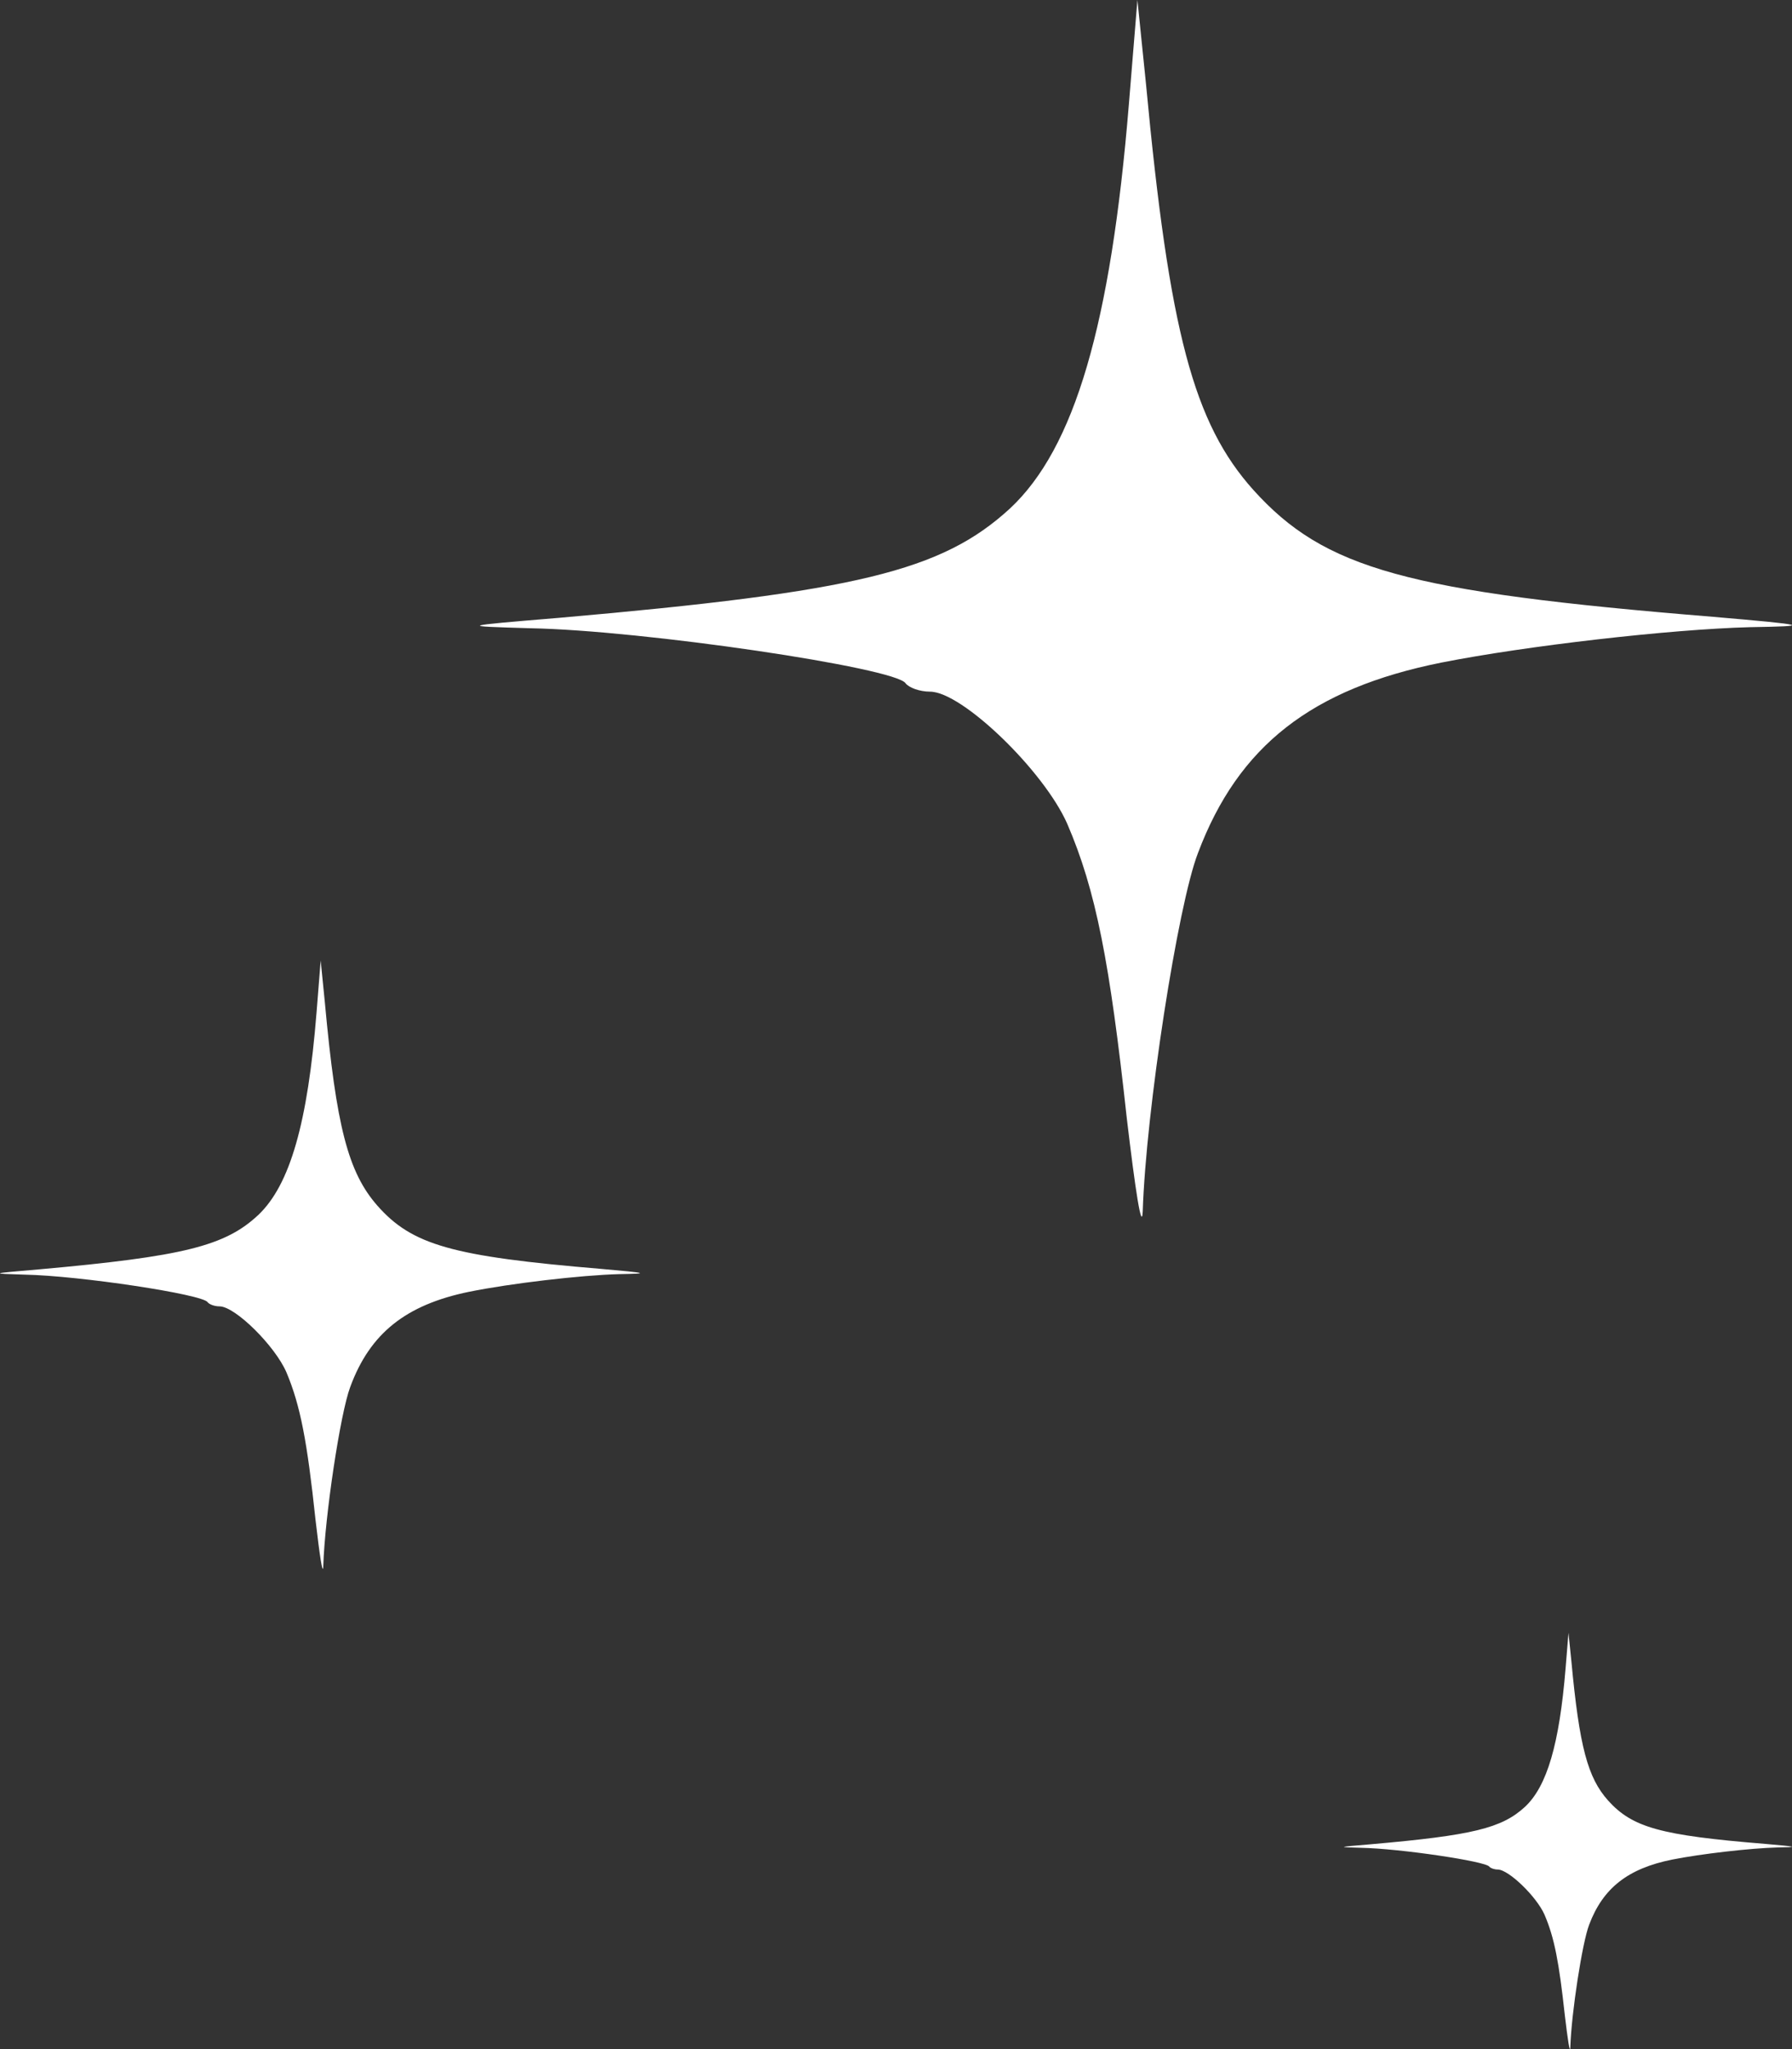 <?xml version="1.0" encoding="UTF-8"?> <svg xmlns="http://www.w3.org/2000/svg" width="56" height="64" viewBox="0 0 56 64" fill="none"><rect x="0" y="0" width="56" height="64" fill="#333333" stroke="none"/><path d="M35.278 3.249C34.713 10.136 33.584 14.002 31.557 15.886C29.43 17.835 26.772 18.485 17.469 19.297C14.345 19.557 14.345 19.557 16.572 19.622C20.094 19.687 28.002 20.856 28.301 21.343C28.4 21.474 28.733 21.603 29.065 21.603C30.062 21.603 32.62 24.072 33.351 25.729C34.248 27.808 34.68 30.05 35.212 34.923C35.477 37.164 35.677 38.464 35.71 37.847C35.81 34.695 36.806 28.263 37.438 26.639C38.7 23.293 40.993 21.506 45.047 20.694C47.672 20.174 52.19 19.654 54.682 19.589C56.643 19.557 56.543 19.524 53.519 19.264C43.95 18.485 41.392 17.77 39.166 15.301C37.305 13.222 36.541 10.396 35.81 2.599L35.544 0L35.278 3.249Z" fill="white"></path><path d="M9.892 31.624C9.616 35.068 9.065 37.001 8.076 37.943C7.039 38.917 5.743 39.242 1.204 39.648C-0.319 39.778 -0.319 39.778 0.767 39.811C2.485 39.843 6.342 40.428 6.488 40.672C6.537 40.737 6.699 40.802 6.861 40.802C7.347 40.802 8.595 42.036 8.952 42.865C9.389 43.904 9.6 45.025 9.859 47.461C9.989 48.582 10.086 49.232 10.102 48.923C10.151 47.348 10.637 44.132 10.945 43.319C11.561 41.646 12.68 40.753 14.657 40.347C15.937 40.087 18.142 39.827 19.357 39.795C20.314 39.778 20.265 39.762 18.79 39.632C14.122 39.242 12.874 38.885 11.788 37.651C10.88 36.611 10.508 35.198 10.151 31.299L10.021 30L9.892 31.624Z" fill="white"></path><path d="M48.924 52.111C48.731 54.468 48.346 55.79 47.654 56.435C46.927 57.101 46.02 57.324 42.843 57.602C41.776 57.691 41.776 57.691 42.537 57.713C43.739 57.735 46.44 58.135 46.542 58.302C46.576 58.346 46.689 58.391 46.803 58.391C47.143 58.391 48.017 59.235 48.266 59.802C48.572 60.513 48.72 61.28 48.901 62.947C48.992 63.714 49.06 64.159 49.072 63.947C49.106 62.87 49.446 60.669 49.662 60.113C50.093 58.969 50.876 58.357 52.26 58.08C53.156 57.902 54.699 57.724 55.55 57.702C56.219 57.691 56.185 57.679 55.153 57.59C51.885 57.324 51.012 57.079 50.252 56.235C49.616 55.523 49.355 54.556 49.106 51.889L49.015 51L48.924 52.111Z" fill="white"></path></svg> 